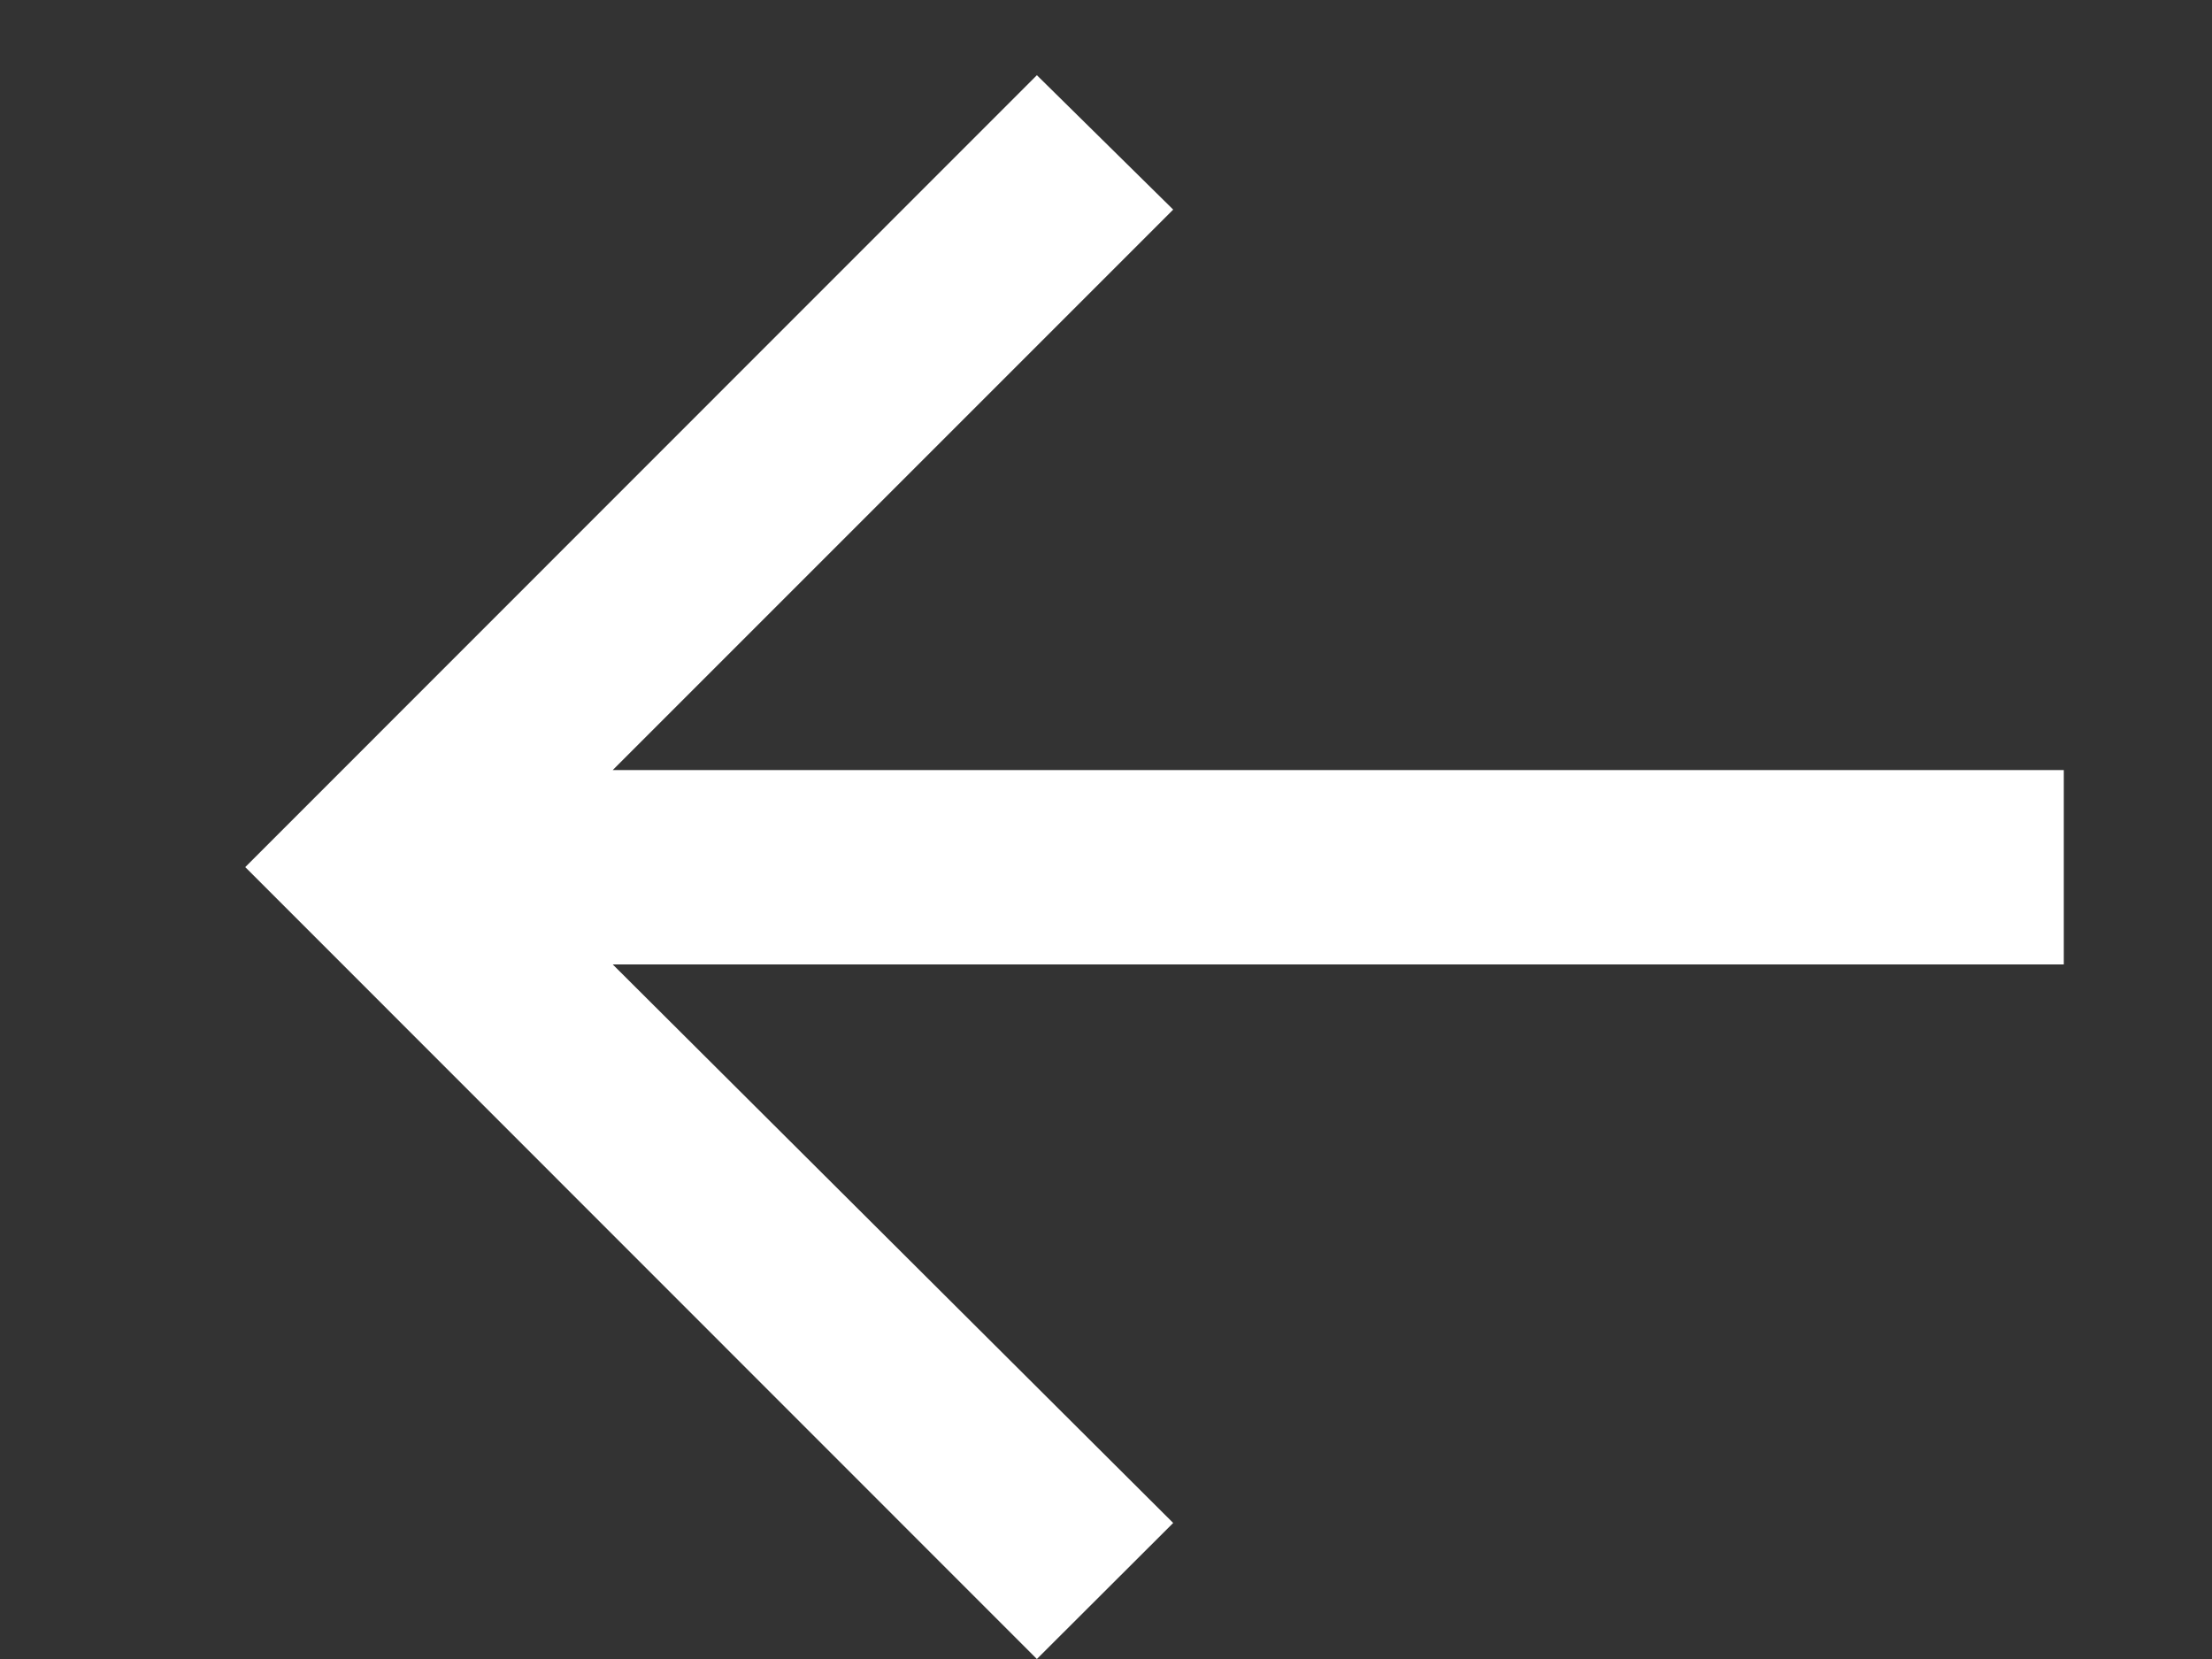 <svg width="8" height="6" viewBox="0 0 8 6" fill="none" xmlns="http://www.w3.org/2000/svg">
<rect x="0" y="0" width="8" height="6" fill="#333333" stroke="none"/>
<path d="M3.75 6L0.887 3.136L3.75 0.272L4.243 0.758L2.216 2.785H7.464V3.488H2.216L4.243 5.508L3.75 6Z" fill="white"/>
</svg>
